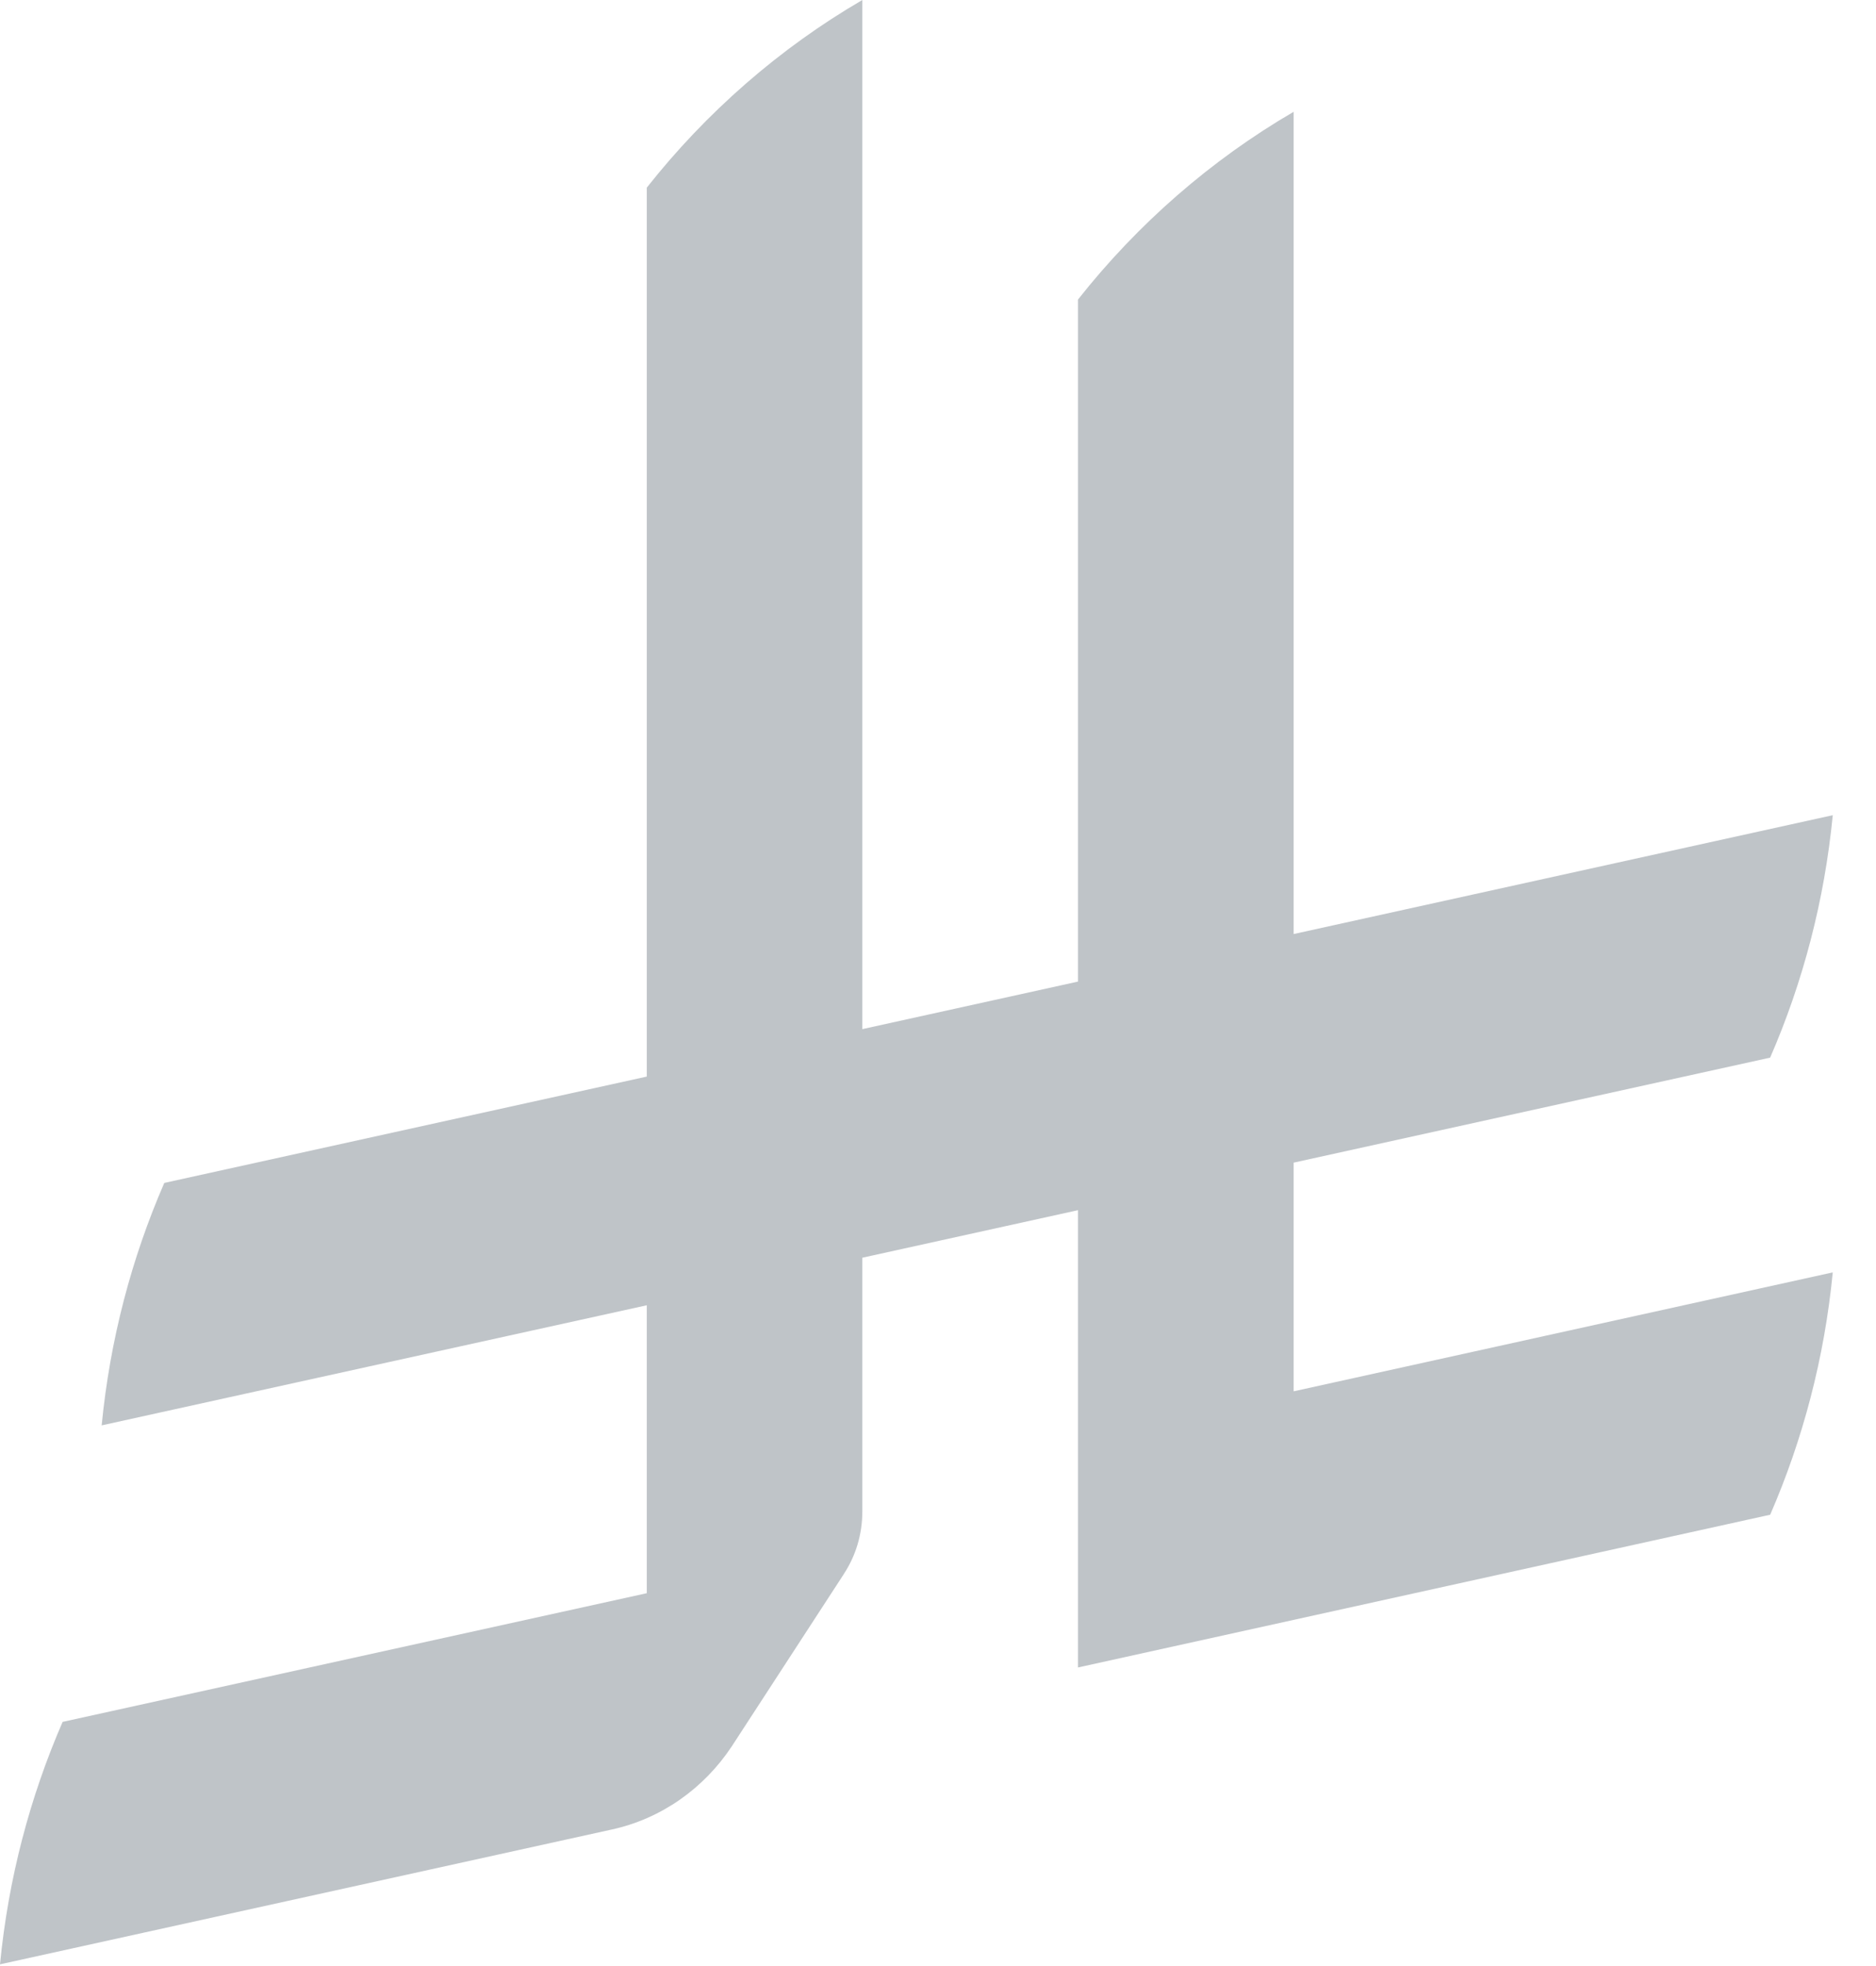 <svg width="21" height="22" viewBox="0 0 21 22" fill="none" xmlns="http://www.w3.org/2000/svg">
<path opacity="0.42" d="M19.815 16.951C20.181 16.109 20.423 15.196 20.516 14.238L14.481 15.569V13.01L19.815 11.835C20.181 10.994 20.423 10.08 20.516 9.122L14.481 10.452V1.251C13.556 1.79 12.735 2.506 12.067 3.352V10.984L9.653 11.516V0C8.729 0.538 7.907 1.255 7.24 2.1V12.047L1.839 13.237C1.473 14.079 1.231 14.992 1.138 15.95L7.24 14.606V17.828L0.701 19.268C0.335 20.11 0.093 21.023 0 21.981L6.845 20.473C7.402 20.353 7.881 20.011 8.192 19.541L9.447 17.612V17.611C9.578 17.412 9.653 17.171 9.653 16.912V14.074L12.067 13.542V18.659L19.815 16.95L19.815 16.951Z" fill="#68727D"/>
</svg>
